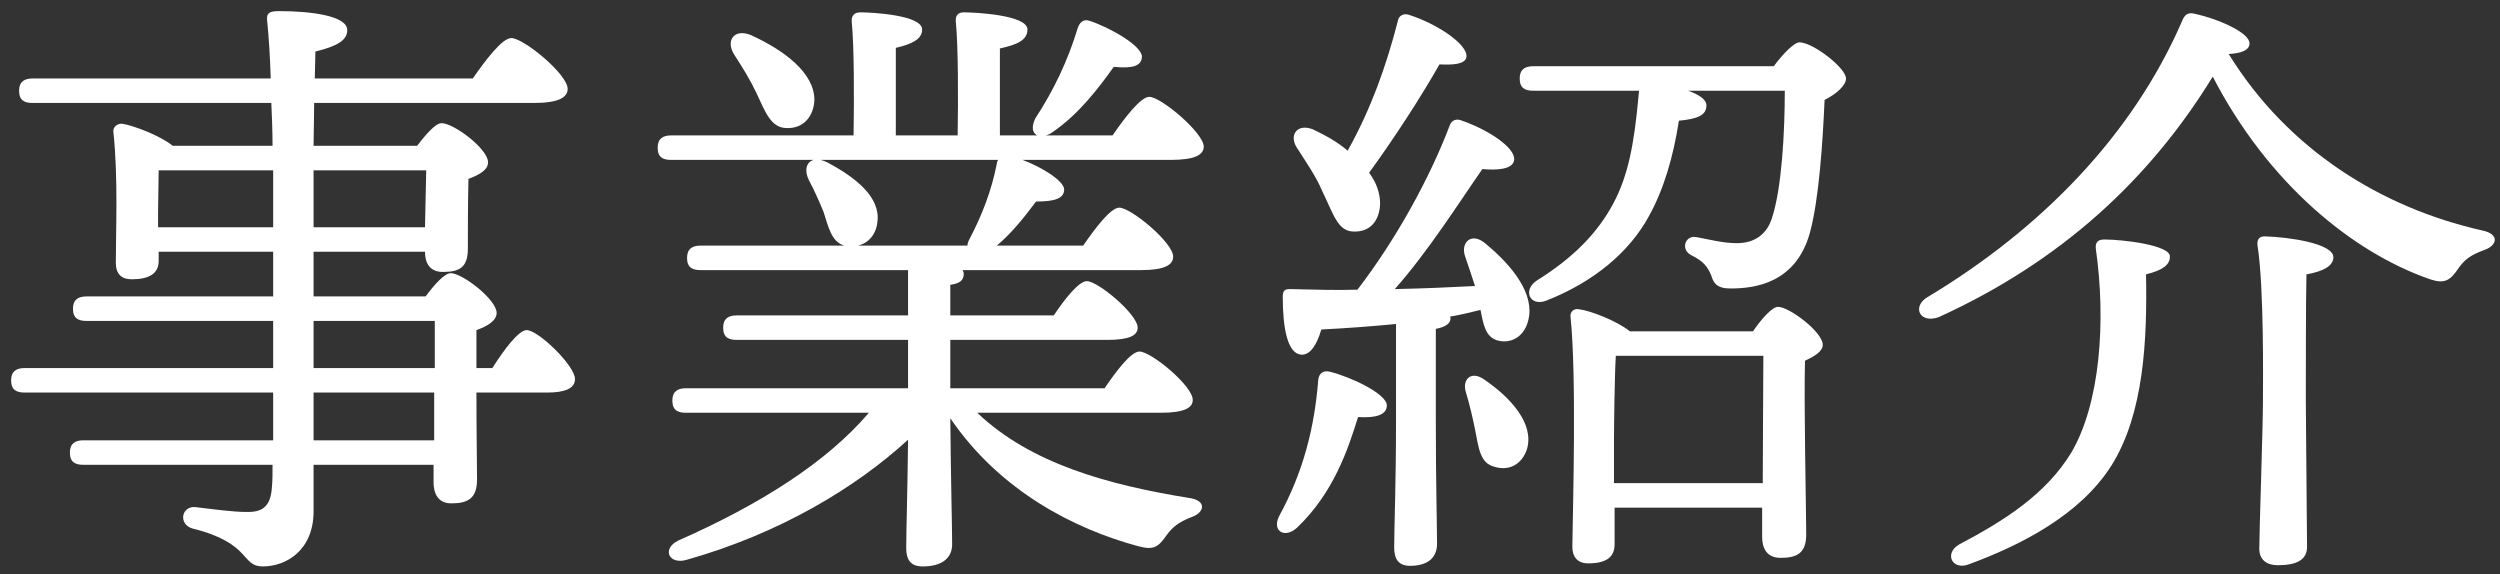 <svg width="196" height="45" viewBox="0 0 196 45" fill="none" xmlns="http://www.w3.org/2000/svg">
<rect x="0" y="0" width="196" height="45" fill="#333333" stroke="none"/>
<path d="M164.984 18.776C166.376 18.776 170.168 19.208 170.12 20.12C170.12 20.744 169.592 21.176 168.248 21.512C168.344 26.552 168.104 32.456 165.512 36.536C163.064 40.376 158.456 42.728 154.424 44.216C153.08 44.792 152.36 43.4 153.608 42.68C157.064 40.856 160.376 38.792 162.392 35.48C164.648 31.64 165.128 25.208 164.312 19.496C164.264 19.016 164.456 18.776 164.984 18.776ZM177.656 18.536C179.336 18.584 182.936 19.064 182.936 20.168C182.936 20.84 182.168 21.272 180.824 21.512C180.776 23.384 180.776 30.2 180.776 31.4C180.776 32.888 180.872 41.528 180.872 42.872C180.872 43.928 180.008 44.312 178.568 44.312C177.704 44.312 177.128 43.88 177.128 43.016C177.128 41.768 177.416 33.464 177.416 31.352C177.416 29.96 177.512 22.52 176.984 19.208C176.936 18.728 177.176 18.488 177.656 18.536ZM194.552 18.056C196.04 18.344 195.752 19.256 194.792 19.592C193.592 20.024 193.208 20.408 192.776 20.984C192.104 21.992 191.672 22.28 190.52 21.896C184.424 19.784 177.8 14.36 173.48 6.008C168.536 14.072 161.576 20.504 151.976 24.872C150.44 25.4 149.864 23.96 151.208 23.24C160.04 17.912 167.192 10.616 171.08 1.64C171.272 1.16 171.512 0.968 171.992 1.064C174.008 1.496 176.408 2.6 176.36 3.416C176.36 3.944 175.688 4.184 174.728 4.232C179.384 11.768 186.728 16.28 194.552 18.056Z" fill="white"/>
<path d="M103.688 15.032C103.16 13.784 102.344 12.632 101.672 11.576C101.048 10.616 101.672 9.656 102.92 10.136C103.928 10.616 104.888 11.144 105.656 11.816C107.48 8.552 108.68 5.192 109.592 1.64C109.64 1.256 110.024 1.016 110.456 1.16C112.712 1.88 115.112 3.512 114.968 4.472C114.872 5.048 113.912 5.096 112.856 5.048C111.464 7.496 109.4 10.712 107.336 13.544C107.912 14.312 108.2 15.128 108.2 15.992C108.152 17.288 107.432 18.2 106.136 18.152C104.888 18.152 104.552 16.808 103.688 15.032ZM104.264 29.144C105.848 29.528 108.728 30.872 108.728 31.784C108.728 32.504 107.912 32.792 106.472 32.696C105.704 35.144 104.6 38.6 101.672 41.384C100.712 42.248 99.704 41.624 100.28 40.472C102.2 36.968 103.064 33.464 103.352 29.768C103.4 29.336 103.688 29 104.264 29.144ZM116.312 29.72C118.376 31.112 120.296 33.176 119.72 35.192C119.336 36.392 118.328 36.968 117.128 36.584C116.024 36.296 115.928 35.096 115.64 33.656C115.448 32.696 115.208 31.688 114.92 30.728C114.632 29.768 115.304 29.048 116.312 29.72ZM109.448 32.888V25.4C107.48 25.592 105.512 25.736 103.592 25.832C103.256 26.984 102.728 27.896 101.96 27.8C100.952 27.656 100.568 25.784 100.568 23.24C100.568 22.76 100.76 22.664 101.144 22.664C103.016 22.712 104.744 22.76 106.424 22.712C109.448 18.776 112.088 13.976 113.672 9.8C113.816 9.416 114.2 9.272 114.632 9.464C116.696 10.184 118.808 11.576 118.712 12.536C118.616 13.304 117.32 13.352 116.216 13.256C114.44 15.8 111.992 19.688 109.352 22.664C111.704 22.616 113.768 22.52 115.64 22.424C115.4 21.656 115.112 20.84 114.872 20.12C114.488 19.064 115.304 18.2 116.36 19.016C118.616 20.84 120.344 23.096 119.816 25.112C119.528 26.312 118.568 26.984 117.416 26.696C116.456 26.408 116.312 25.496 116.072 24.296C115.304 24.488 114.536 24.68 113.672 24.824C113.72 24.872 113.72 24.92 113.72 24.968C113.72 25.352 113.336 25.64 112.568 25.784V32.888C112.568 37.832 112.664 41.288 112.664 42.632C112.664 43.64 112.04 44.36 110.552 44.36C109.64 44.36 109.304 43.832 109.304 42.92C109.304 41.384 109.448 38.024 109.448 32.888ZM126.536 37.88H138.2C138.2 34.52 138.248 30.104 138.248 27.896H126.68C126.584 29.432 126.536 33.464 126.536 34.616V37.88ZM127.784 25.976H137.432C138.056 25.064 138.92 24.056 139.4 24.056C140.264 24.056 142.904 26.024 142.904 27.032C142.904 27.56 142.232 27.944 141.512 28.28C141.416 31.544 141.608 40.136 141.608 41.912C141.608 43.4 140.84 43.736 139.592 43.736C138.44 43.736 138.152 42.872 138.152 42.104V39.8H126.584V42.68C126.584 43.688 125.912 44.168 124.52 44.168C123.704 44.168 123.272 43.688 123.272 42.872C123.32 39.416 123.608 29.384 123.128 24.824C123.08 24.44 123.416 24.152 123.8 24.248C124.664 24.344 126.776 25.16 127.784 25.976ZM120.2 5.192H139.064C139.736 4.28 140.648 3.32 141.08 3.32C142.136 3.32 144.728 5.336 144.728 6.152C144.728 6.68 144.008 7.352 143.048 7.832C142.904 11.096 142.616 15.608 141.896 18.248C140.792 22.232 137.528 22.616 135.704 22.616C134.936 22.616 134.408 22.472 134.168 21.608C133.88 20.936 133.592 20.504 132.632 20.024C131.72 19.592 132.104 18.44 132.968 18.584C134.024 18.776 135.08 19.064 136.184 19.064C137.576 19.064 138.536 18.344 138.92 17.096C139.688 14.792 139.928 10.376 139.928 7.112H132.344C133.16 7.4 133.784 7.784 133.784 8.264C133.784 9.032 133.112 9.32 131.624 9.464C131.192 12.296 130.424 14.888 129.272 16.952C127.736 19.784 124.904 22.136 121.208 23.576C119.96 24.056 119.336 22.76 120.488 21.992C123.416 20.168 125.288 18.2 126.488 15.944C127.688 13.688 128.12 11.192 128.456 7.592C128.456 7.4 128.504 7.256 128.504 7.112H120.2C119.576 7.112 119.144 6.92 119.144 6.152C119.144 5.432 119.576 5.192 120.2 5.192Z" fill="white"/>
<path d="M59.288 7.256C58.808 6.248 58.184 5.24 57.56 4.28C56.888 3.224 57.512 2.216 58.856 2.744C61.496 3.944 63.848 5.72 63.848 7.832C63.8 9.128 62.984 10.088 61.688 10.04C60.44 10.04 60.008 8.792 59.288 7.256ZM78.248 12.536H64.328C64.52 12.584 64.664 12.632 64.856 12.728C67.112 13.928 69.032 15.464 68.792 17.384C68.696 18.344 68.12 19.064 67.256 19.256H75.848C75.848 19.112 75.896 18.968 75.992 18.776C76.952 16.952 77.72 15.032 78.152 12.824C78.152 12.728 78.2 12.632 78.248 12.536ZM91.016 32.36H76.616C80.84 36.392 86.984 38.024 93.176 39.032C94.664 39.224 94.424 40.184 93.464 40.52C92.36 40.952 91.928 41.336 91.496 41.912C90.824 42.872 90.488 43.16 89.24 42.824C84.248 41.48 78.392 38.504 74.504 32.792C74.552 38.024 74.648 41.336 74.648 42.68C74.648 43.688 73.928 44.408 72.344 44.408C71.384 44.408 71.048 43.88 71.048 42.968C71.048 41.624 71.144 38.84 71.192 34.472C67.112 38.216 61.16 41.816 53.864 43.88C52.472 44.312 51.848 43.064 53.144 42.392C59.576 39.56 64.808 36.248 68.12 32.36H53.768C53.144 32.36 52.712 32.168 52.712 31.4C52.712 30.68 53.144 30.44 53.768 30.44H71.192V26.648H57.752C57.128 26.648 56.696 26.456 56.696 25.688C56.696 24.968 57.128 24.728 57.752 24.728H71.192V21.176H54.92C54.296 21.176 53.864 20.984 53.864 20.216C53.864 19.496 54.296 19.256 54.92 19.256H66.2C65.192 18.968 64.952 17.816 64.568 16.616C64.232 15.8 63.848 14.936 63.416 14.12C63.032 13.352 63.224 12.68 63.8 12.536H52.616C51.992 12.536 51.56 12.344 51.56 11.576C51.56 10.856 51.992 10.616 52.616 10.616H66.92C66.968 7.688 66.968 3.656 66.776 1.688C66.728 1.208 67.016 0.968 67.448 0.968C68.264 0.968 72.296 1.16 72.296 2.312C72.296 3.08 71.48 3.464 70.232 3.752V10.616H75.08C75.128 7.688 75.128 3.656 74.936 1.688C74.888 1.208 75.128 0.968 75.56 0.968C76.376 0.968 80.552 1.16 80.552 2.312C80.552 3.176 79.688 3.512 78.392 3.8V10.616H81.32C80.936 10.424 80.84 9.944 81.176 9.272C82.616 7.064 83.72 4.76 84.488 2.216C84.632 1.784 84.92 1.448 85.448 1.64C87.032 2.168 89.576 3.608 89.528 4.472C89.48 5.192 88.76 5.384 87.32 5.24C86.12 6.92 84.584 8.936 82.568 10.328C82.376 10.472 82.184 10.568 81.992 10.616H87.224C88.184 9.224 89.432 7.592 90.104 7.592C91.016 7.592 94.328 10.376 94.376 11.48C94.376 12.152 93.656 12.536 91.784 12.536H80.168C81.704 13.112 83.384 14.168 83.432 14.84C83.432 15.56 82.712 15.8 81.224 15.8C80.36 16.952 79.4 18.2 78.152 19.256H84.92C85.88 17.864 87.08 16.28 87.752 16.28C88.664 16.28 91.976 19.016 91.976 20.12C91.976 20.792 91.256 21.176 89.48 21.176H75.464C75.512 21.272 75.56 21.368 75.56 21.464C75.56 21.992 75.224 22.232 74.504 22.328V24.728H82.616C83.48 23.432 84.584 22.04 85.208 22.04C86.072 22.04 89.192 24.632 89.192 25.688C89.192 26.312 88.52 26.648 86.792 26.648H74.504V30.44H86.6C87.512 29.096 88.664 27.56 89.336 27.56C90.248 27.56 93.512 30.248 93.512 31.352C93.512 31.976 92.84 32.36 91.016 32.36Z" fill="white"/>
<path d="M34.04 34.52V30.776H24.584V34.52H34.04ZM24.584 25.16V28.856H34.088C34.088 27.368 34.088 26.072 34.088 25.16H24.584ZM12.392 16.616V17.816H21.416C21.416 16.472 21.416 14.936 21.416 13.352H12.44C12.44 14.168 12.392 15.848 12.392 16.616ZM33.416 13.352H24.584V17.816H33.32L33.416 13.352ZM37.352 28.856H38.6C39.512 27.416 40.664 25.88 41.288 25.88C42.2 25.88 45.08 28.664 45.08 29.72C45.08 30.44 44.312 30.776 42.92 30.776H37.352C37.352 33.656 37.4 36.632 37.4 37.592C37.4 39.08 36.68 39.464 35.384 39.464C34.28 39.464 33.992 38.6 33.992 37.832V36.44H24.584V40.088C24.584 43.112 22.472 44.408 20.6 44.408C18.872 44.408 19.736 42.584 15.08 41.432C13.976 41.096 14.216 39.704 15.272 39.752C16.856 39.944 18.296 40.136 19.256 40.136C20.6 40.184 21.224 39.704 21.32 38.168C21.368 37.688 21.368 37.112 21.368 36.44H6.536C5.912 36.44 5.48 36.248 5.48 35.48C5.48 34.76 5.912 34.52 6.536 34.52H21.416C21.416 33.368 21.416 32.12 21.416 30.776H1.928C1.304 30.776 0.872 30.584 0.872 29.816C0.872 29.096 1.304 28.856 1.928 28.856H21.416V25.16H6.776C6.152 25.16 5.72 24.968 5.72 24.2C5.72 23.48 6.152 23.24 6.776 23.24H21.416V19.736H12.44V20.456C12.44 21.464 11.672 21.896 10.328 21.896C9.512 21.896 9.08 21.464 9.08 20.6C9.08 18.104 9.272 13.928 8.888 10.328C8.84 9.944 9.224 9.656 9.608 9.704C10.472 9.848 12.536 10.616 13.544 11.432H21.368C21.368 10.328 21.32 9.176 21.272 8.072H2.552C1.928 8.072 1.496 7.88 1.496 7.112C1.496 6.392 1.928 6.152 2.552 6.152H21.224C21.176 4.52 21.08 2.936 20.936 1.544C20.888 0.968 21.224 0.872 21.896 0.872C24.248 0.872 27.224 1.208 27.224 2.36C27.224 3.128 26.504 3.608 24.728 4.04L24.68 6.152H37.064C38.072 4.712 39.368 2.984 40.088 2.984C41.048 2.984 44.504 5.816 44.504 6.968C44.504 7.64 43.784 8.072 41.864 8.072H24.632L24.584 11.432H32.696C33.368 10.568 34.136 9.656 34.616 9.656C35.576 9.656 38.264 11.672 38.264 12.728C38.264 13.352 37.496 13.736 36.728 14.024C36.68 15.8 36.68 18.488 36.68 19.496C36.68 20.984 36.008 21.32 34.712 21.32C33.608 21.32 33.32 20.504 33.32 19.736H24.584V23.24H33.368C34.04 22.328 34.856 21.416 35.336 21.416C36.248 21.416 38.936 23.48 38.936 24.536C38.936 25.16 38.168 25.592 37.352 25.88C37.352 26.696 37.352 27.704 37.352 28.856Z" fill="white"/>
</svg>
